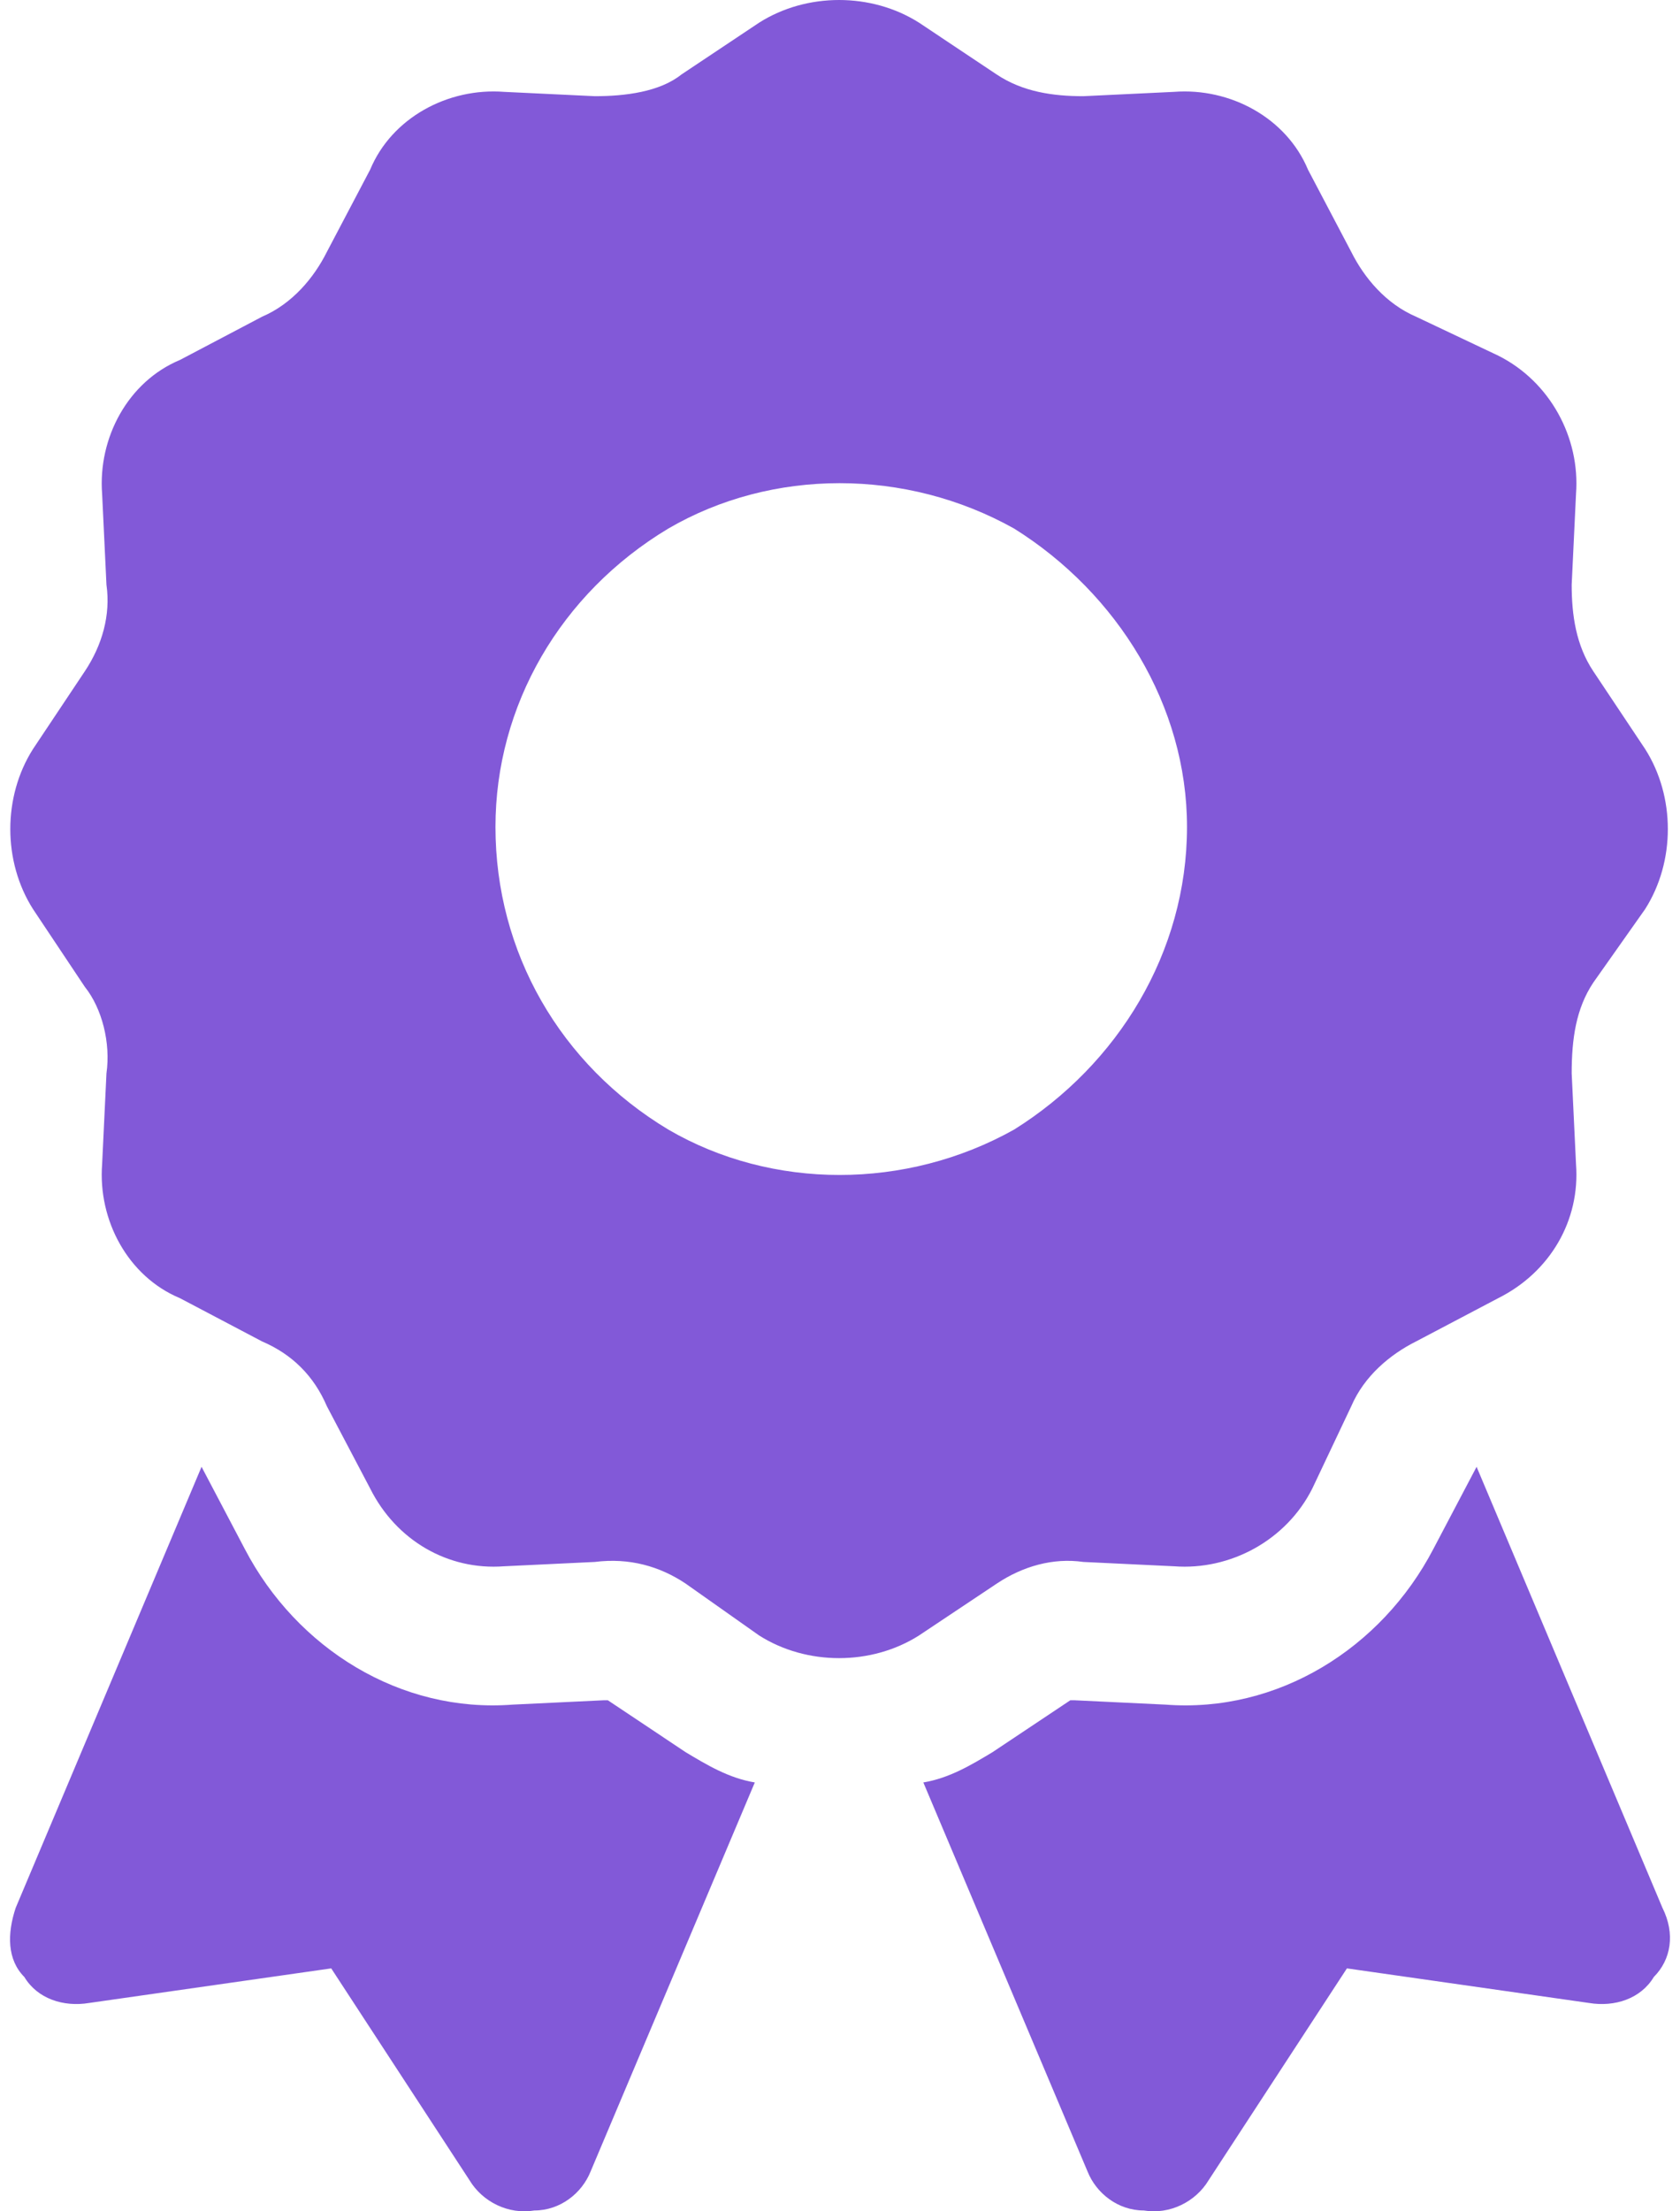 <svg width="38" height="50" viewBox="0 0 38 50" fill="none" xmlns="http://www.w3.org/2000/svg">
<path d="M17.17 0.513C18.246 -0.171 19.712 -0.171 20.788 0.513L22.547 1.686C23.134 2.077 23.818 2.175 24.503 2.175L26.556 2.077C27.826 1.98 29.097 2.664 29.586 3.837L30.564 5.695C30.857 6.281 31.346 6.868 32.03 7.161L33.888 8.041C35.061 8.628 35.745 9.898 35.648 11.169L35.55 13.222C35.55 13.907 35.648 14.591 36.039 15.178L37.212 16.937C37.896 18.013 37.896 19.479 37.212 20.555L36.039 22.217C35.648 22.803 35.55 23.488 35.55 24.27L35.648 26.323C35.745 27.594 35.061 28.767 33.888 29.353L32.03 30.331C31.444 30.624 30.857 31.113 30.564 31.797L29.684 33.655C29.097 34.828 27.826 35.512 26.556 35.415L24.503 35.317C23.818 35.219 23.134 35.415 22.547 35.806L20.788 36.979C19.712 37.663 18.246 37.663 17.17 36.979L15.508 35.806C14.922 35.415 14.237 35.219 13.455 35.317L11.402 35.415C10.131 35.512 8.958 34.828 8.372 33.655L7.394 31.797C7.101 31.113 6.612 30.624 5.928 30.331L4.07 29.353C2.897 28.864 2.213 27.594 2.31 26.323L2.408 24.27C2.506 23.585 2.31 22.803 1.919 22.314L0.746 20.555C0.062 19.479 0.062 18.013 0.746 16.937L1.919 15.178C2.31 14.591 2.506 13.907 2.408 13.222L2.31 11.169C2.213 9.898 2.897 8.628 4.07 8.139L5.928 7.161C6.612 6.868 7.101 6.281 7.394 5.695L8.372 3.837C8.86 2.664 10.131 1.98 11.402 2.077L13.455 2.175C14.14 2.175 14.922 2.077 15.411 1.686L17.17 0.513ZM26.849 18.697C26.849 15.96 25.285 13.418 22.938 11.951C20.494 10.583 17.464 10.583 15.117 11.951C12.673 13.418 11.207 15.96 11.207 18.697C11.207 21.532 12.673 24.074 15.117 25.541C17.464 26.909 20.494 26.909 22.938 25.541C25.285 24.074 26.849 21.532 26.849 18.697ZM0.355 43.138L4.559 33.166L5.537 35.024C6.71 37.272 9.056 38.739 11.598 38.543L13.651 38.445H13.749L15.508 39.618C15.997 39.912 16.486 40.205 17.073 40.303L13.358 49.101C13.162 49.59 12.673 49.981 12.087 49.981C11.5 50.079 10.914 49.786 10.62 49.297L7.492 44.507L2.017 45.289C1.431 45.386 0.844 45.191 0.551 44.702C0.16 44.311 0.16 43.724 0.355 43.138ZM24.6 49.101L20.885 40.303C21.472 40.205 21.961 39.912 22.45 39.618L24.209 38.445H24.307L26.36 38.543C28.902 38.739 31.248 37.272 32.421 35.024L33.399 33.166L37.603 43.138C37.896 43.724 37.798 44.311 37.407 44.702C37.114 45.191 36.527 45.386 35.941 45.289L30.466 44.507L27.338 49.297C27.044 49.786 26.458 50.079 25.871 49.981C25.285 49.981 24.796 49.59 24.6 49.101Z" fill="#8259D8"/>
</svg>
